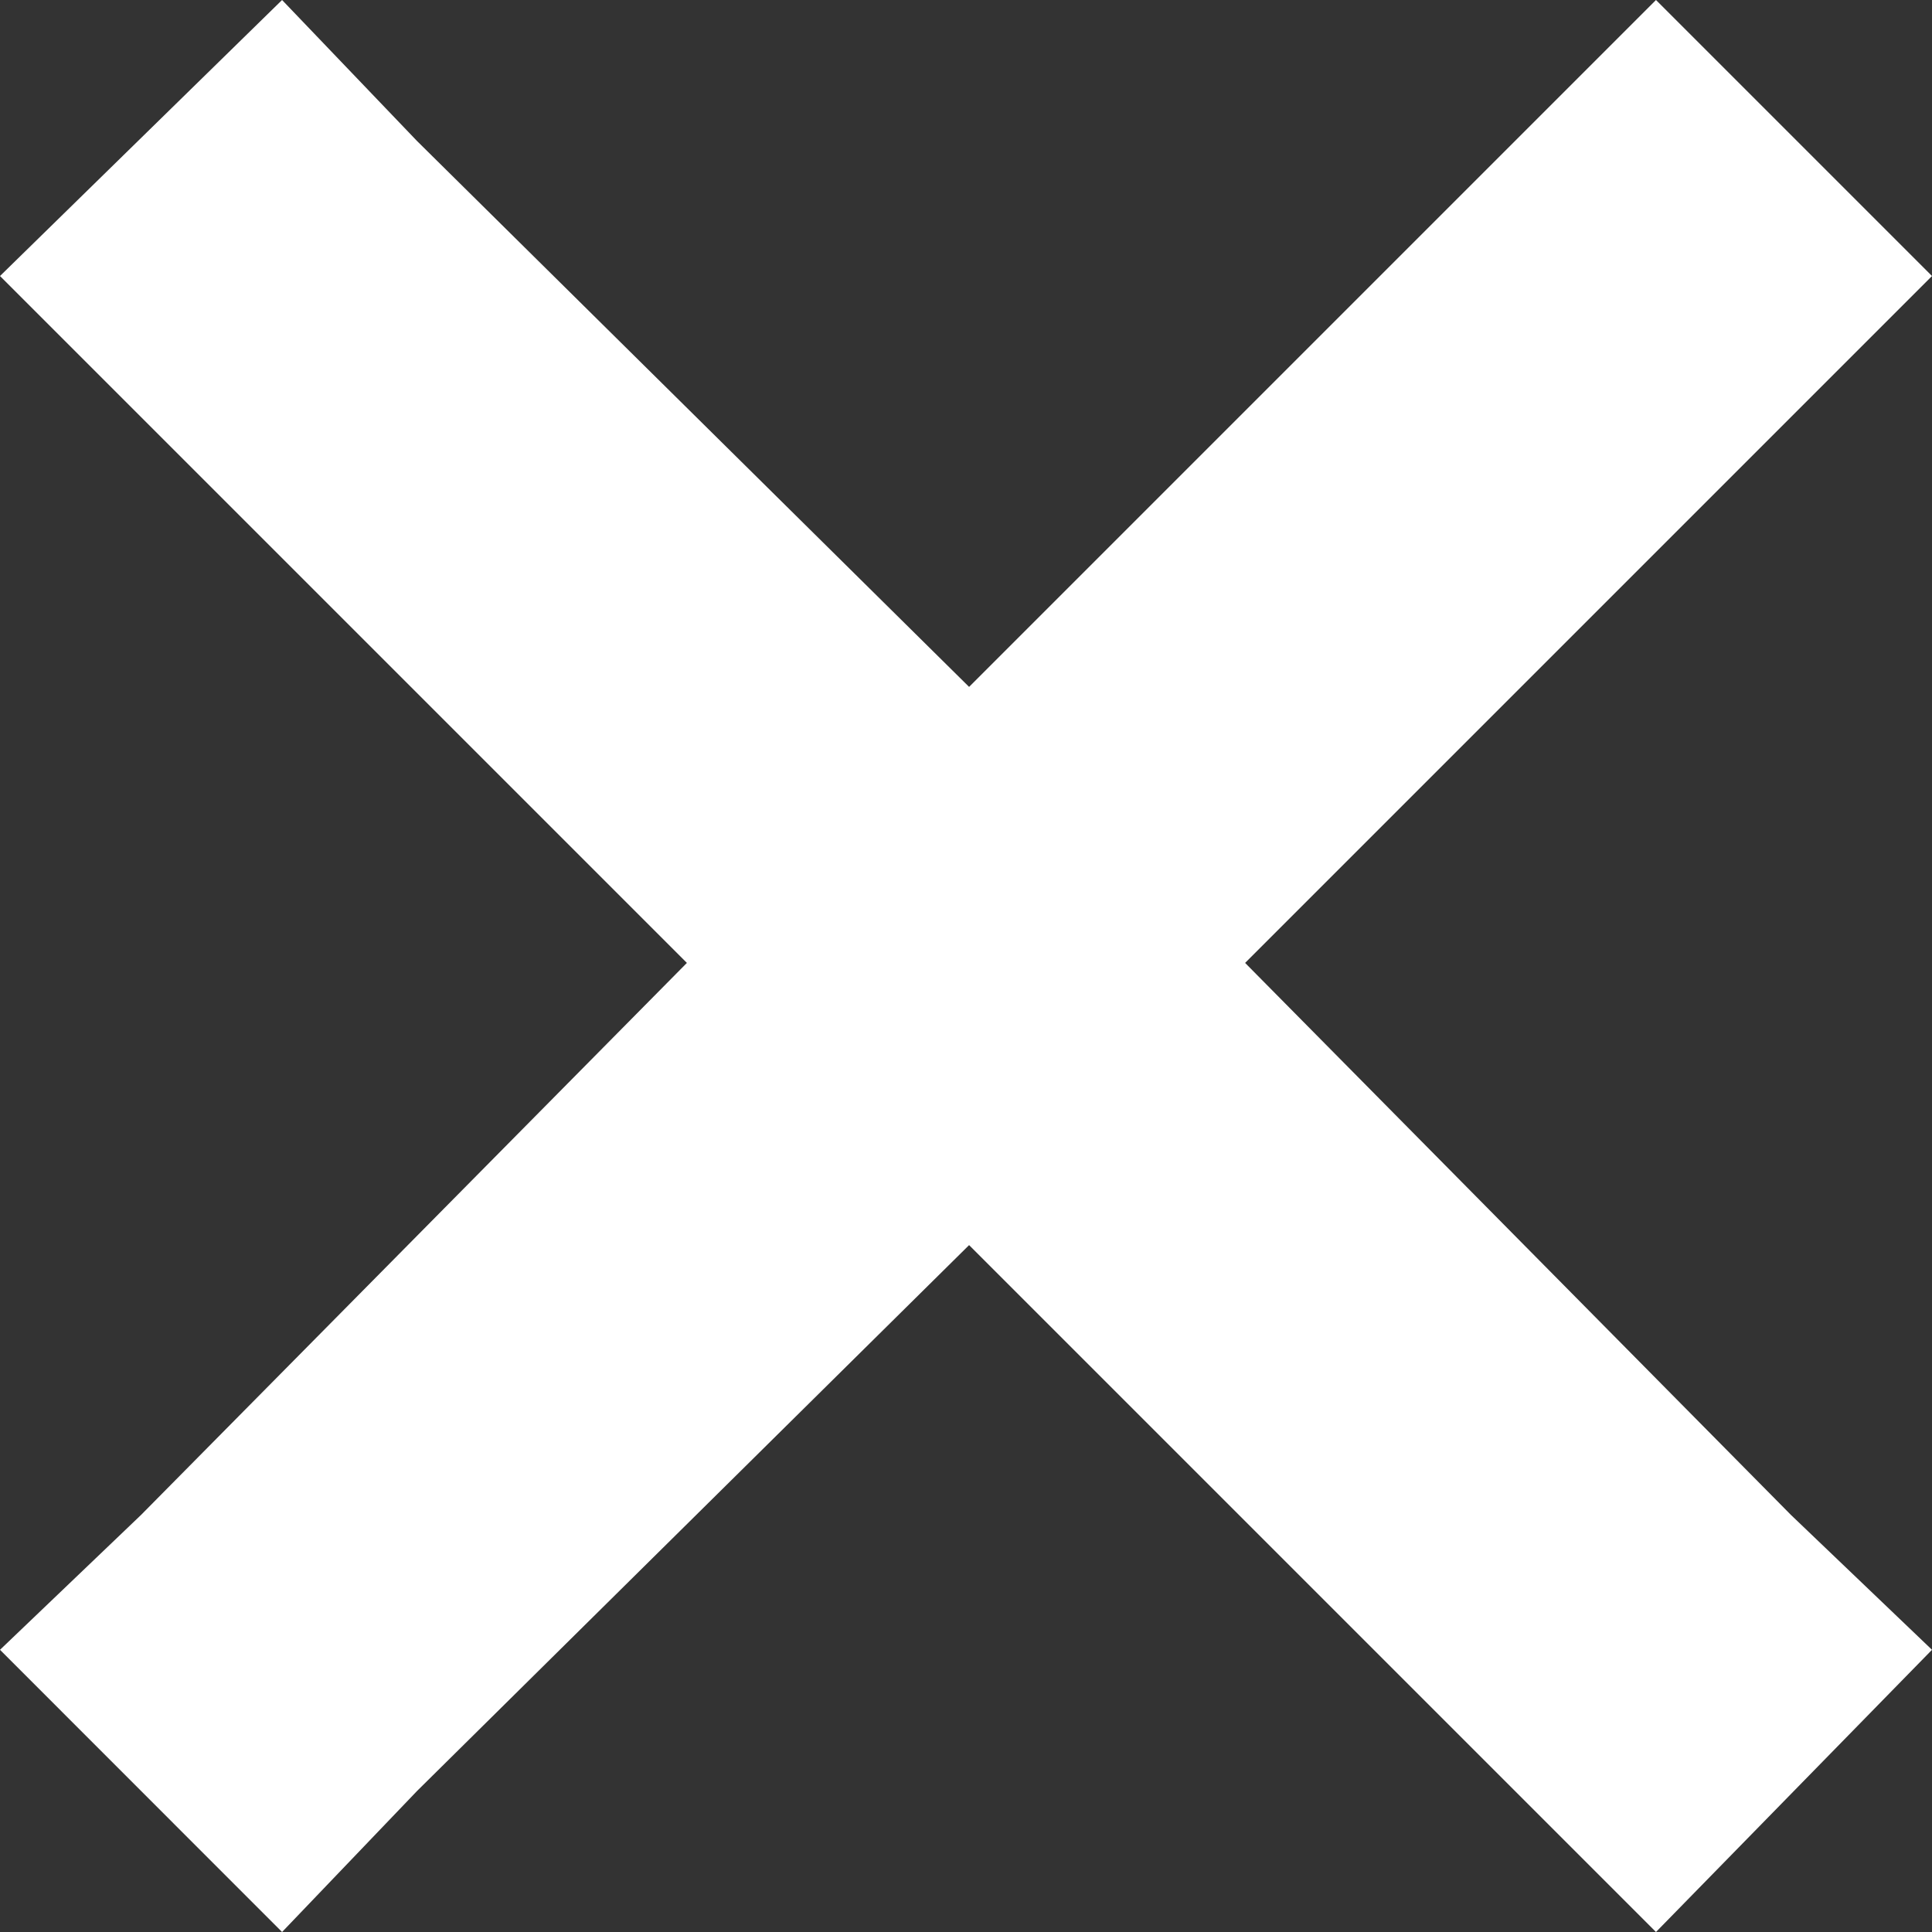 <svg xmlns="http://www.w3.org/2000/svg" width="15" height="15" viewBox="0 0 15 15" fill="none">
	<rect x="0" y="0" width="15" height="15" fill="#333333" stroke="none"/>
	<path d="M13.905 3.238L9.667 7.476L13.905 11.762L15 12.809L12.857 15L11.762 13.905L7.524 9.667L3.238 13.905L2.19 15L0 12.809L1.095 11.762L5.333 7.476L1.095 3.238L0 2.143L2.19 0L3.238 1.095L7.524 5.333L11.762 1.095L12.857 0L15 2.143L13.905 3.238Z" fill="white"/>
</svg>